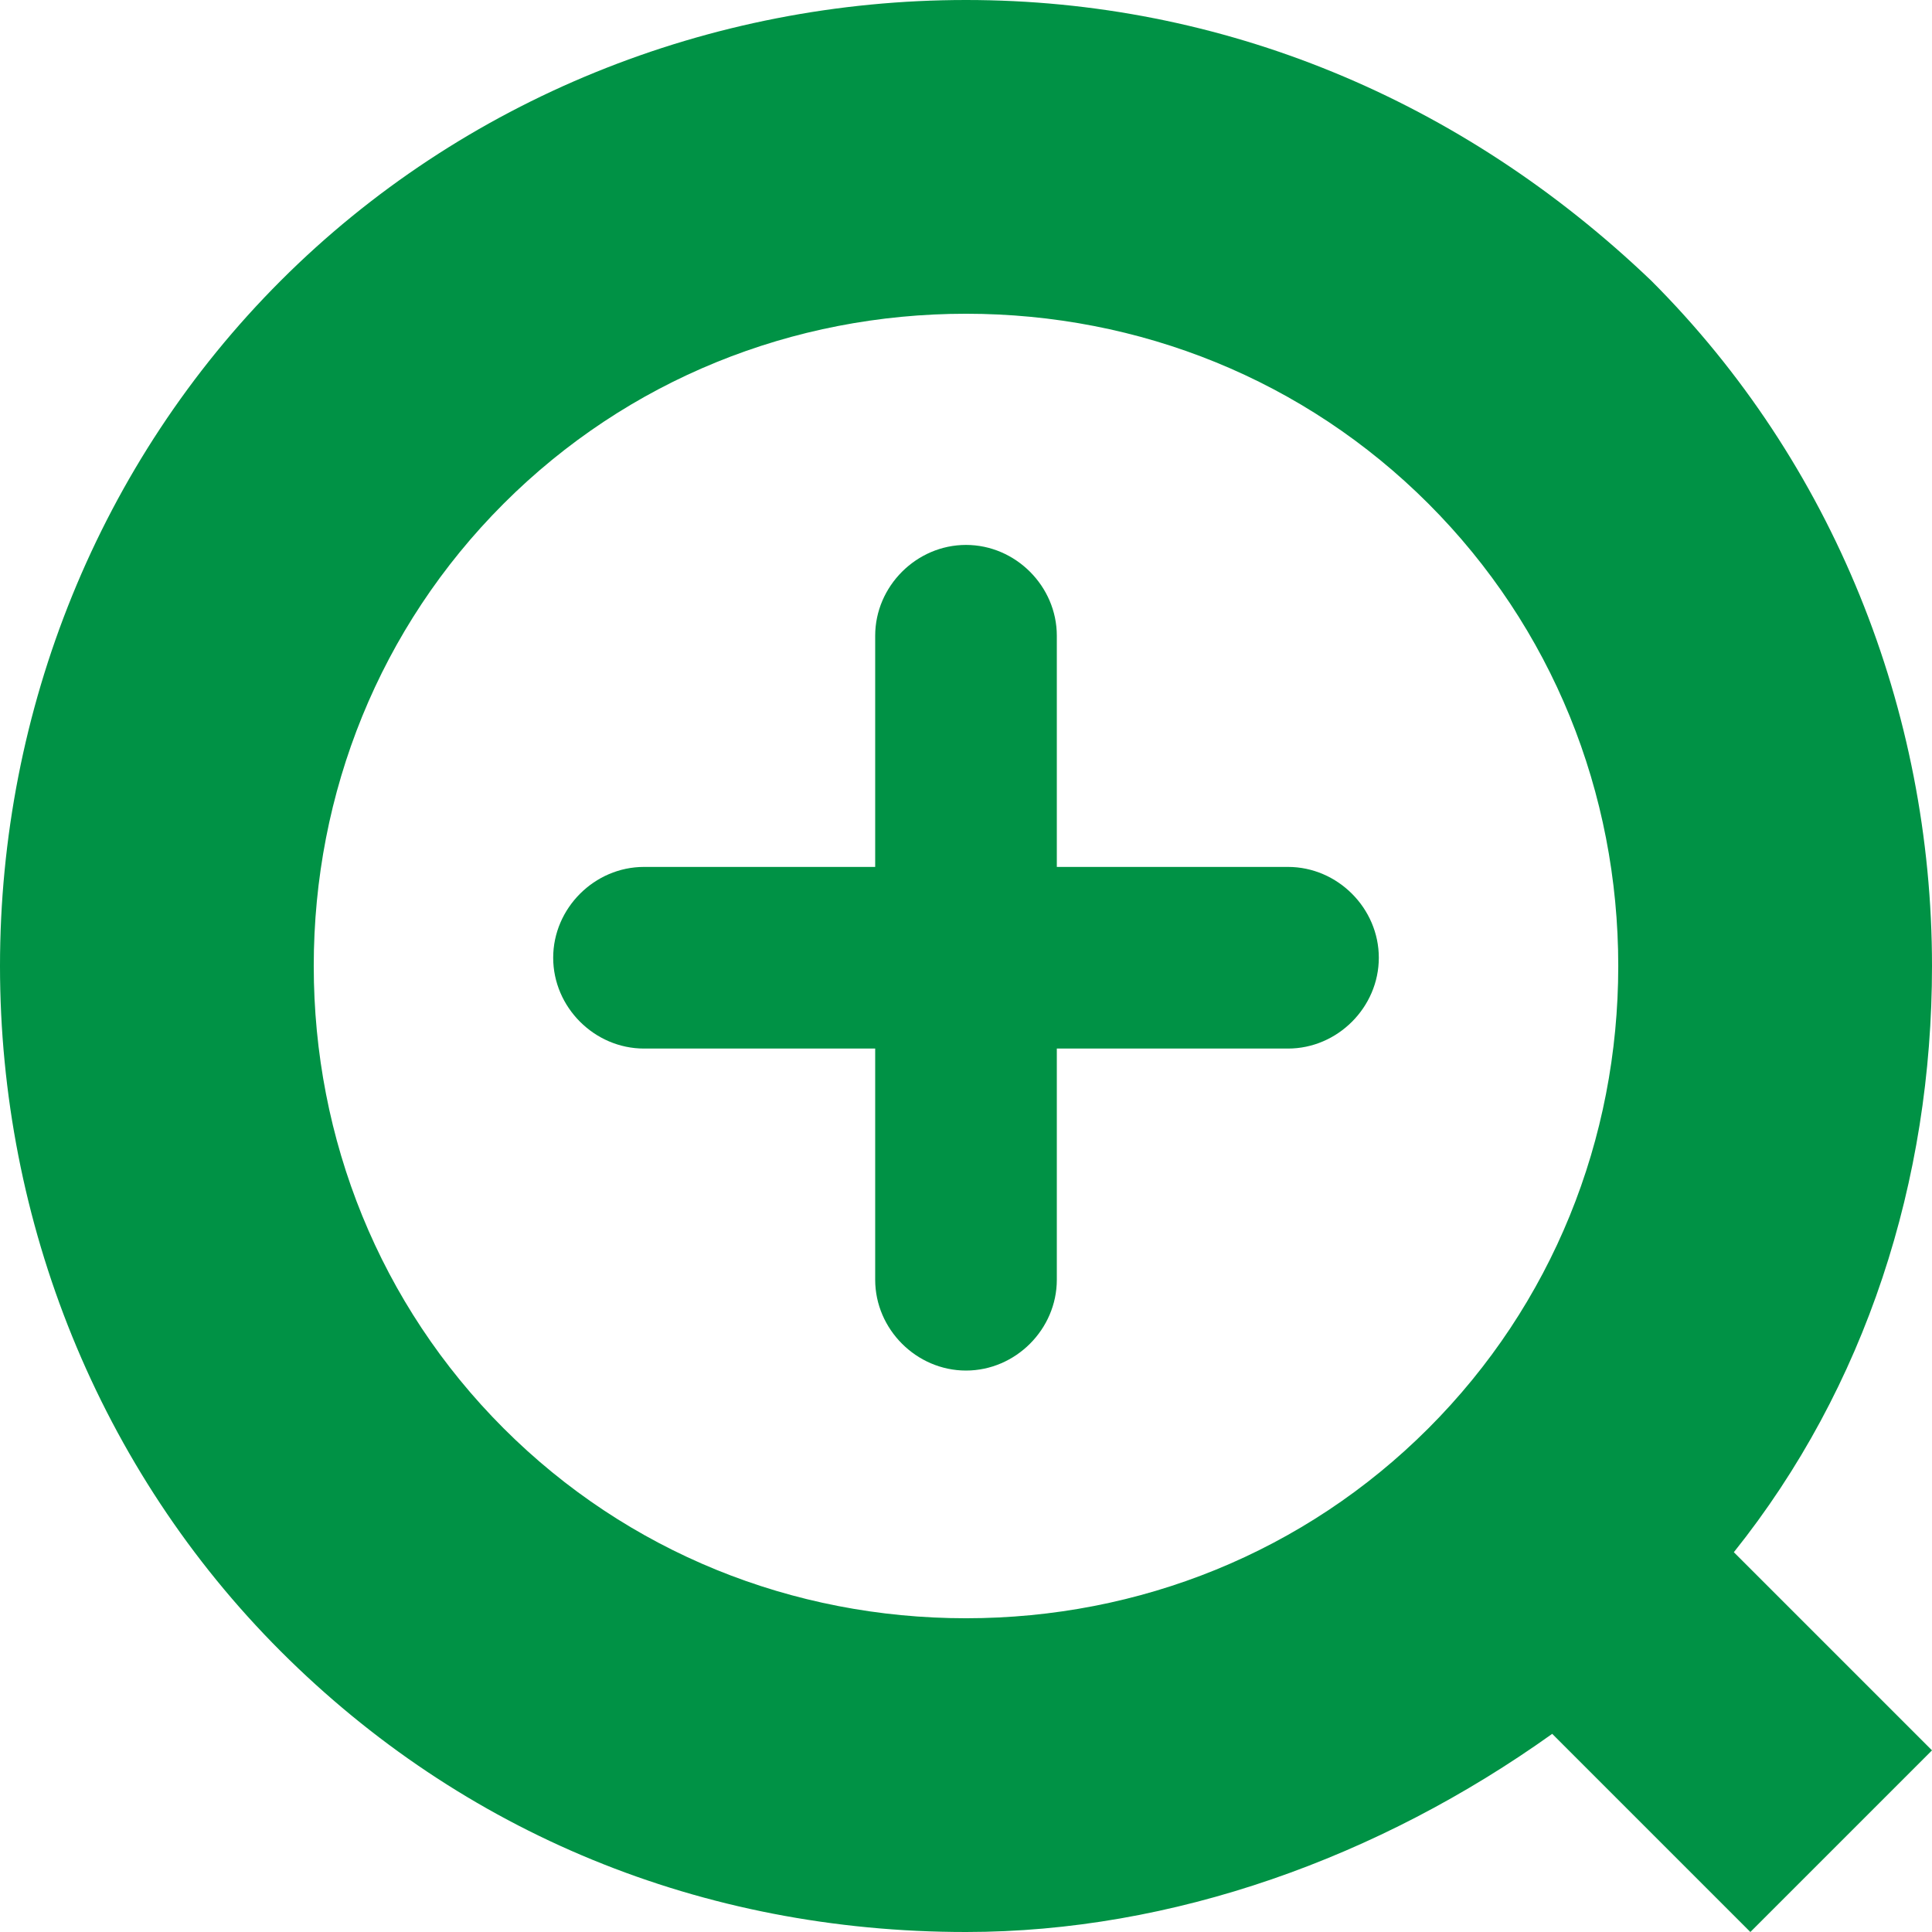 <?xml version="1.0" encoding="UTF-8"?>
<svg xmlns="http://www.w3.org/2000/svg" width="23.4" height="23.4" version="1.1" viewBox="0 0 23.4 23.4">
  <defs>
    <style>
      .cls-1 {
        fill: #009245;
      }
    </style>
  </defs>
  <!-- Generator: Adobe Illustrator 28.6.0, SVG Export Plug-In . SVG Version: 1.2.0 Build 709)  -->
  <g>
    <g id="_レイヤー_1" data-name="レイヤー_1">
      <g>
        <path class="cls-1" d="M23.4,21.2l-2.4-2.4s0,0,0,0c1.6-2,2.4-4.5,2.4-7.1,0-3.1-1.2-6.1-3.4-8.3C17.7,1.2,14.8,0,11.7,0S5.6,1.2,3.4,3.4C1.2,5.6,0,8.6,0,11.7c0,3.1,1.2,6.1,3.4,8.3,2.2,2.2,5.1,3.4,8.3,3.4h0c2.5,0,5-.9,7.1-2.4,0,0,0,0,0,0l2.4,2.4,2.2-2.2ZM17.3,17.3c-1.5,1.5-3.5,2.3-5.6,2.3-2.1,0-4.1-.8-5.6-2.3-1.5-1.5-2.3-3.5-2.3-5.6,0-2.1.8-4.1,2.3-5.6,1.5-1.5,3.5-2.3,5.6-2.3h0c2.1,0,4.1.8,5.6,2.3,1.5,1.5,2.3,3.5,2.3,5.6,0,2.1-.8,4.1-2.3,5.6Z"/>
        <path class="cls-1" d="M15.6,10.5h-2.8v-2.8c0-.6-.5-1.1-1.1-1.1s-1.1.5-1.1,1.1v2.8h-2.8c-.6,0-1.1.5-1.1,1.1s.5,1.1,1.1,1.1h2.8v2.8c0,.6.5,1.1,1.1,1.1s1.1-.5,1.1-1.1v-2.8h2.8c.6,0,1.1-.5,1.1-1.1s-.5-1.1-1.1-1.1Z"/>
      </g>
    </g>
  </g>
</svg>